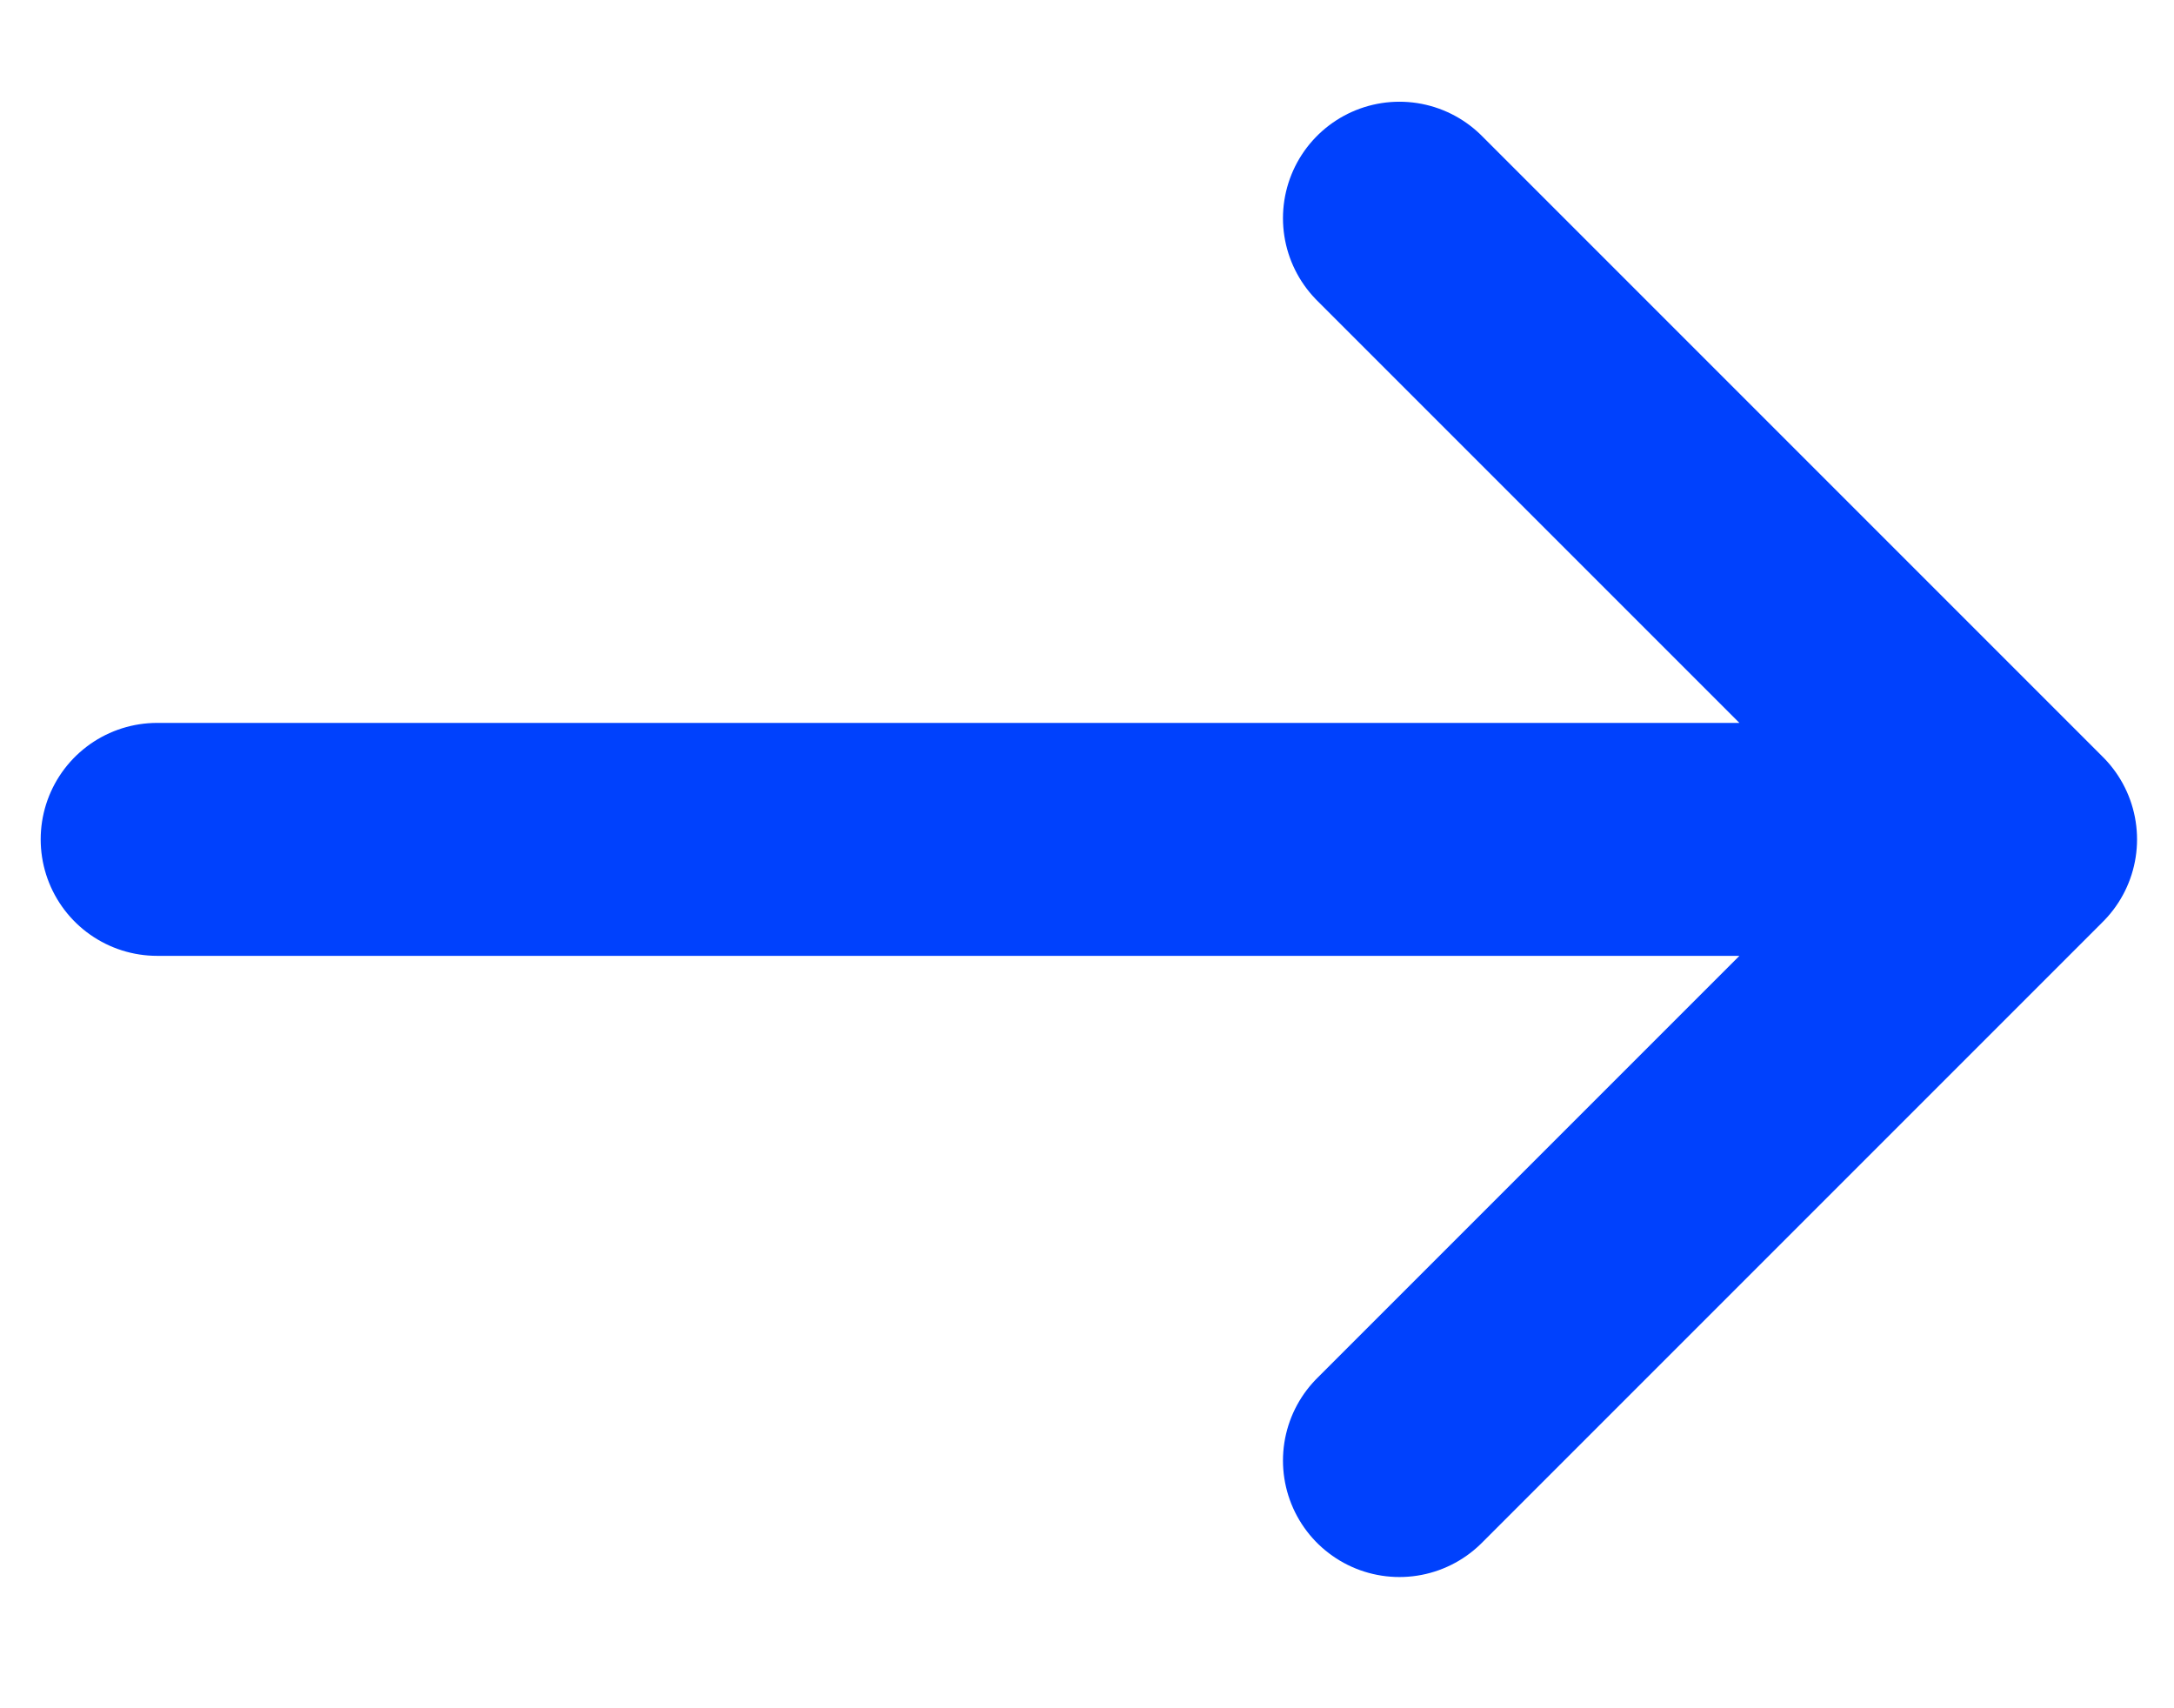 <svg width="14" height="11" viewBox="0 0 14 11" fill="none" xmlns="http://www.w3.org/2000/svg">
<path d="M9.012 9.405L13.012 5.405M13.012 5.405L9.012 1.405M13.012 5.405L1.012 5.405" stroke="#0041FD" stroke-width="1.5" stroke-linecap="round" stroke-linejoin="round"/>
</svg>
